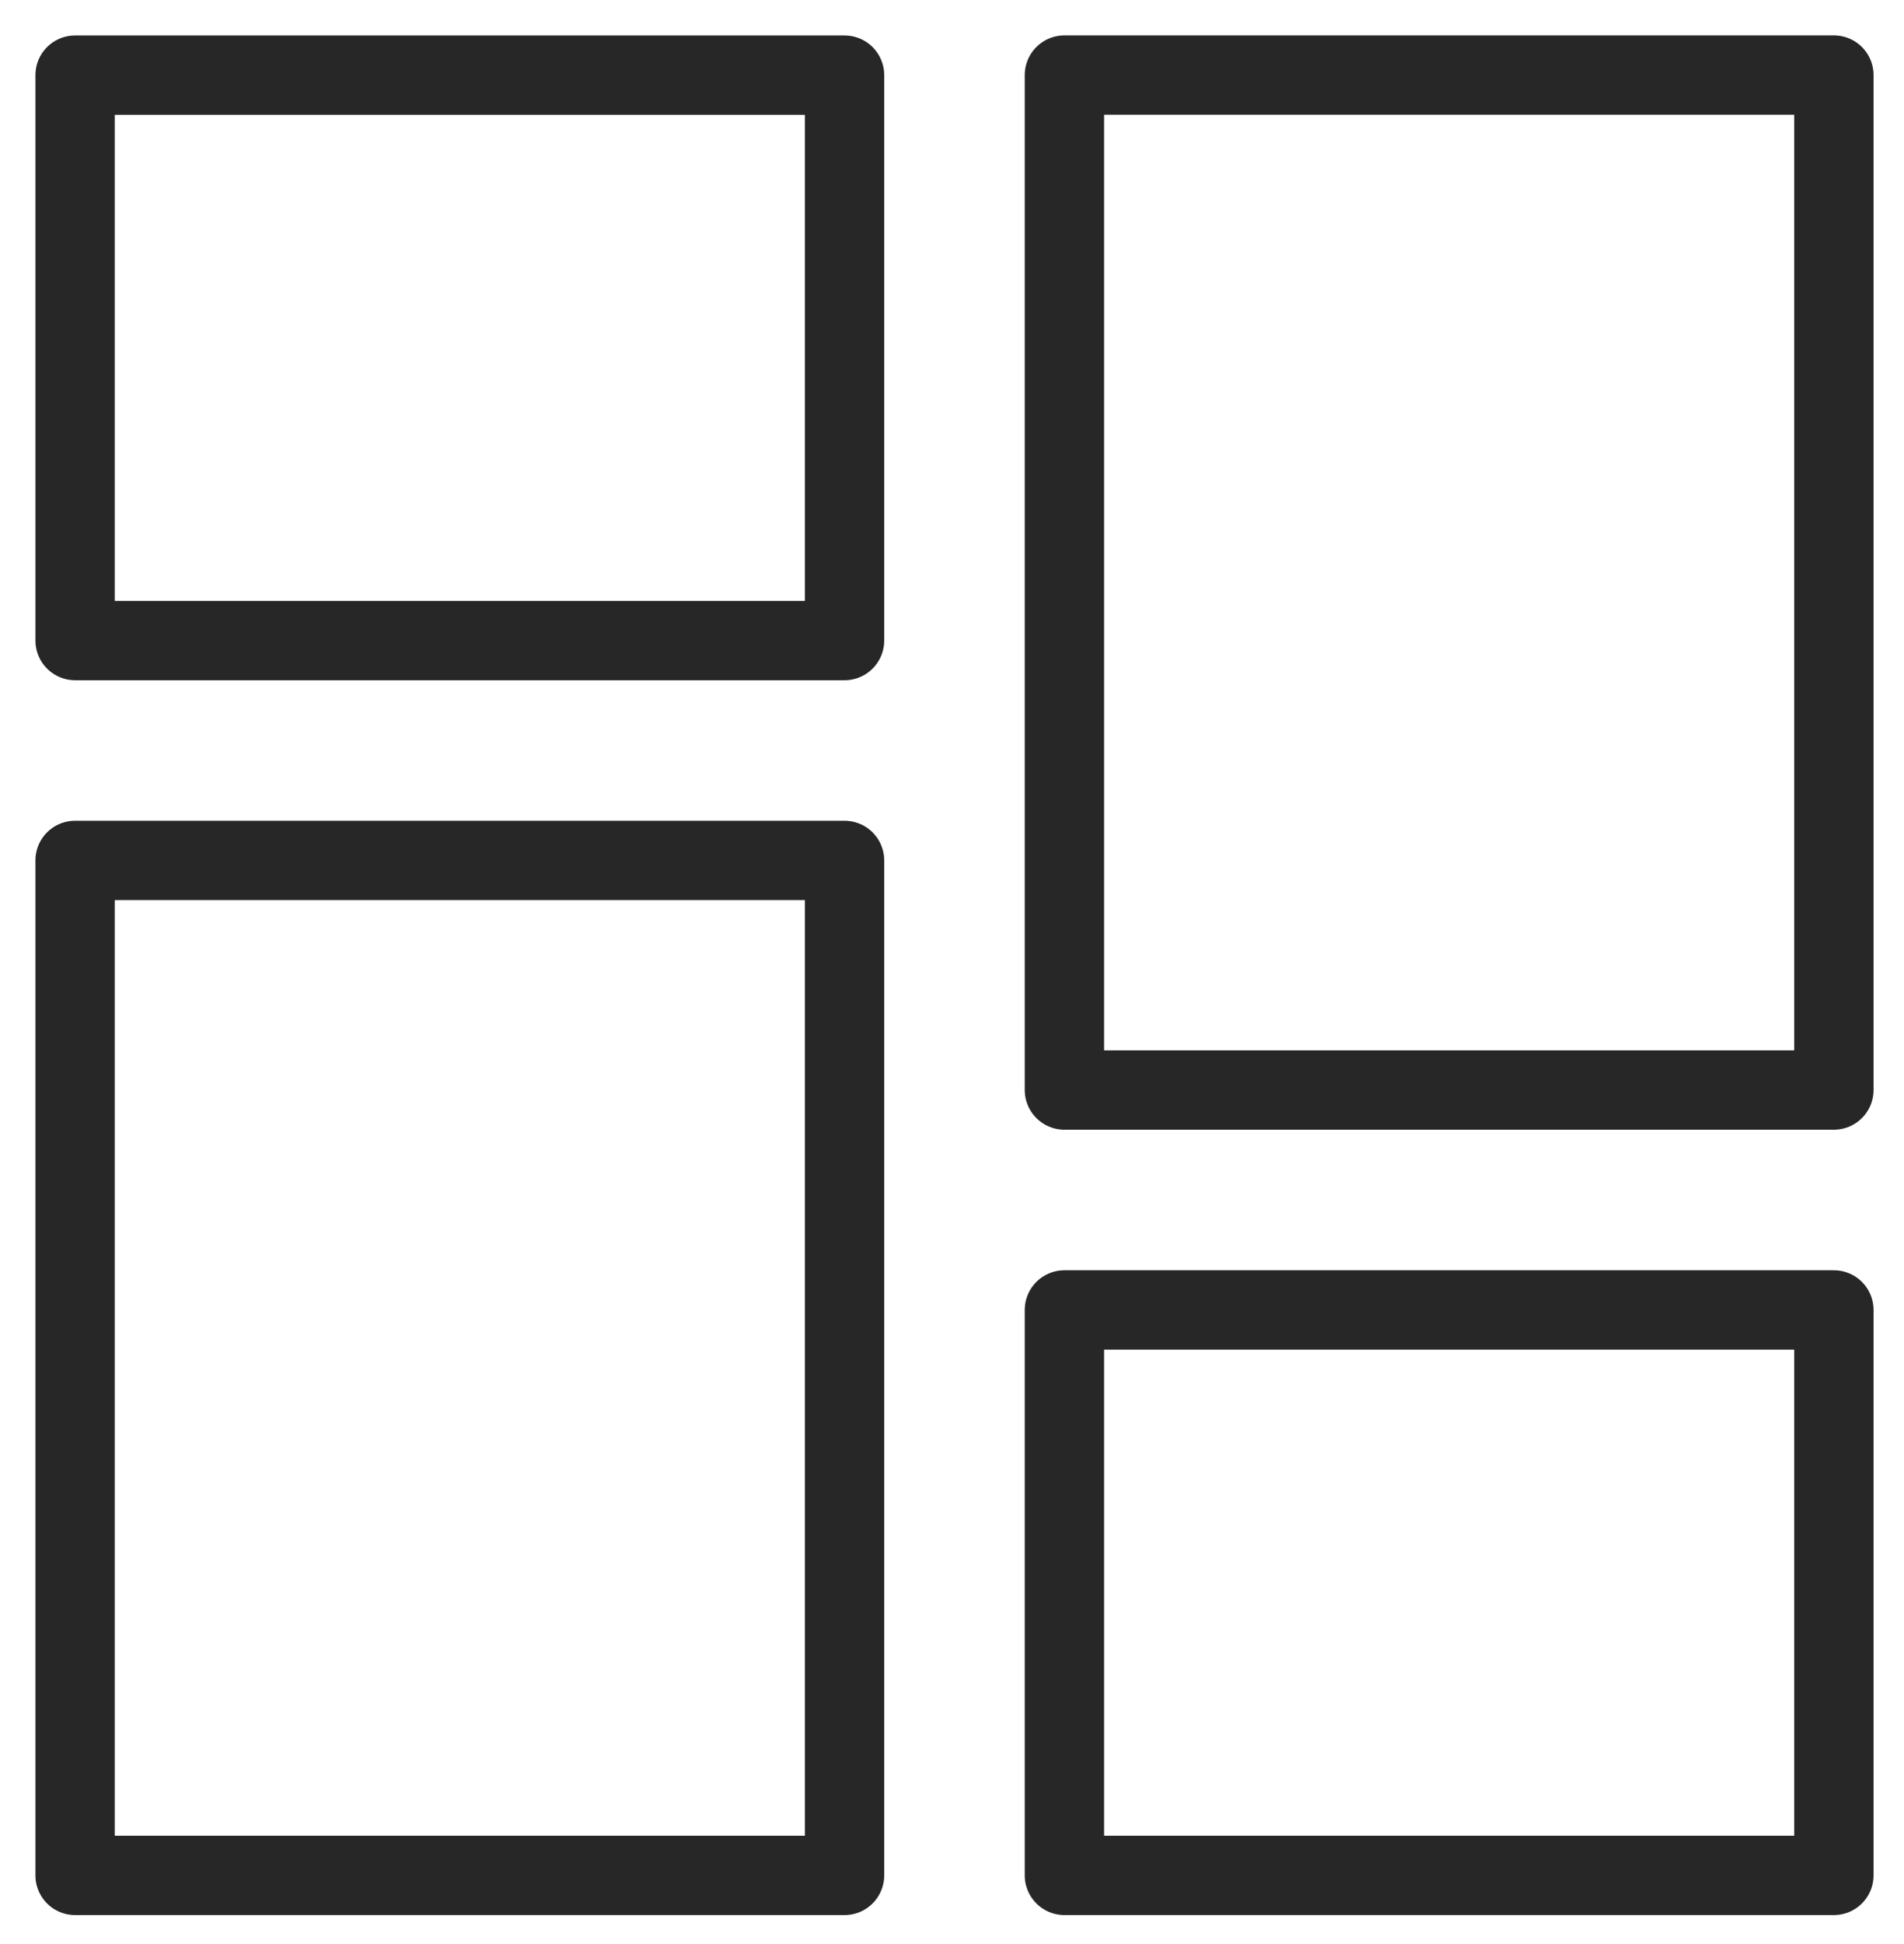 <?xml version="1.0" encoding="UTF-8"?>
<svg width="48px" height="49px" viewBox="0 0 48 49" version="1.1" xmlns="http://www.w3.org/2000/svg" xmlns:xlink="http://www.w3.org/1999/xlink">
    <!-- Generator: Sketch 61.2 (89653) - https://sketch.com -->
    <title>Icon</title>
    <desc>Created with Sketch.</desc>
    <g id="2.1_Sales_and_Trading" stroke="none" stroke-width="1" fill="none" fill-rule="evenodd">
        <g id="2.1_Sales_and_Trading_1440" transform="translate(-172, -1247)">
            <g id="OVERVIEW" transform="translate(0, 506)">
                <g id="Boxes" transform="translate(140, 291)">
                    <g id="Box-4" transform="translate(0, 385)">
                        <g id="Icon" transform="translate(31, 64)">
                            <rect id="Rectangle-Copy-6" x="0" y="0" width="50" height="50"></rect>
                            <g id="Group-8" transform="translate(2, 2)" stroke="#272727" stroke-linecap="round" stroke-linejoin="round" stroke-width="2">
                                <g id="Group-7" transform="translate(0, 0.733)">
                                    <polygon id="Stroke-2" points="0.893 14.412 20.291 14.412 20.291 0.161 0.893 0.161"></polygon>
                                    <polygon id="Stroke-4" points="0.893 45.536 20.291 45.536 20.291 19.954 0.893 19.954"></polygon>
                                    <polygon id="Stroke-5" points="25.834 45.536 45.232 45.536 45.232 31.284 25.834 31.284"></polygon>
                                    <polygon id="Stroke-6" points="25.834 25.741 45.232 25.741 45.232 0.159 25.834 0.159"></polygon>
                                </g>
                            </g>
                        </g>
                    </g>
                </g>
            </g>
        </g>
    </g>
</svg>